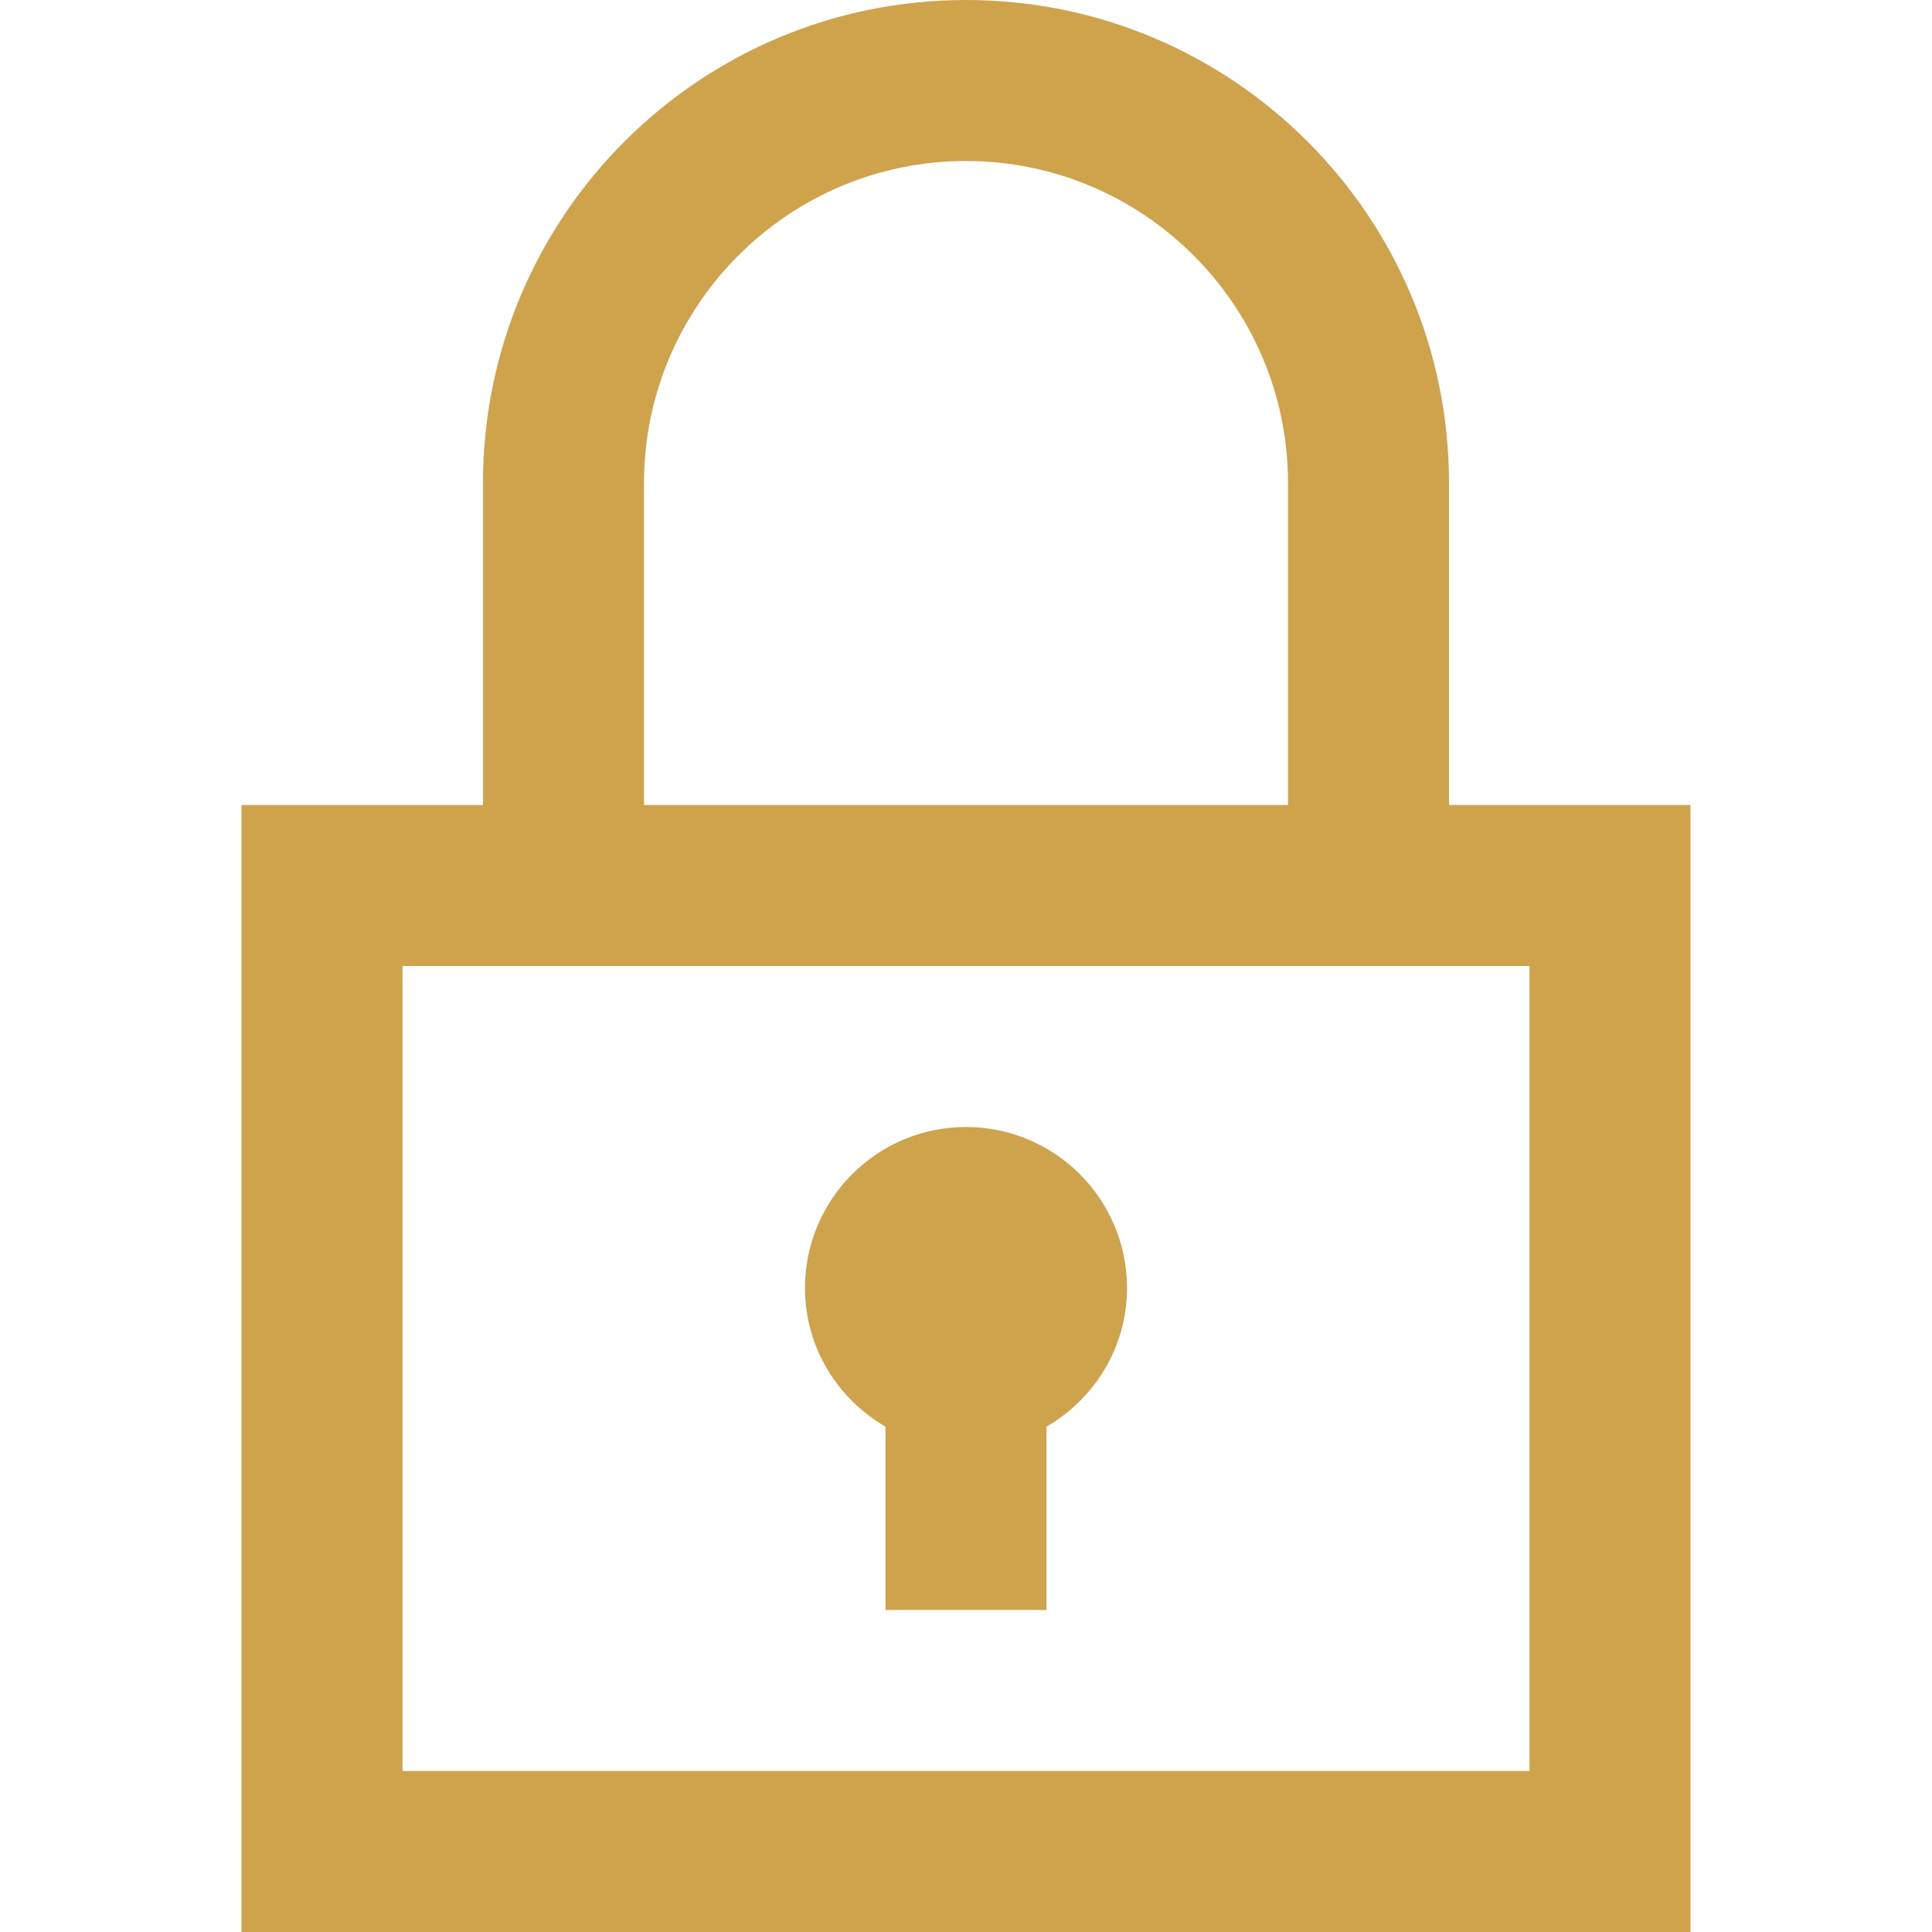 <svg width="24" height="24" viewBox="0 0 24 24" fill="none" xmlns="http://www.w3.org/2000/svg">
<path d="M10 16C10 14.896 10.896 14 12 14C13.104 14 14 14.896 14 16C14 16.738 13.596 17.376 13 17.723V20H11V17.723C10.404 17.376 10 16.738 10 16ZM21 10V24H3V10H6V6C6 2.687 8.687 0 12 0C15.313 0 18 2.687 18 6V10H21ZM8 10H16V6C16 3.794 14.205 2 12 2C9.795 2 8 3.794 8 6V10ZM19 12H5V22H19V12Z" fill="#CEA34C"/>
</svg>
